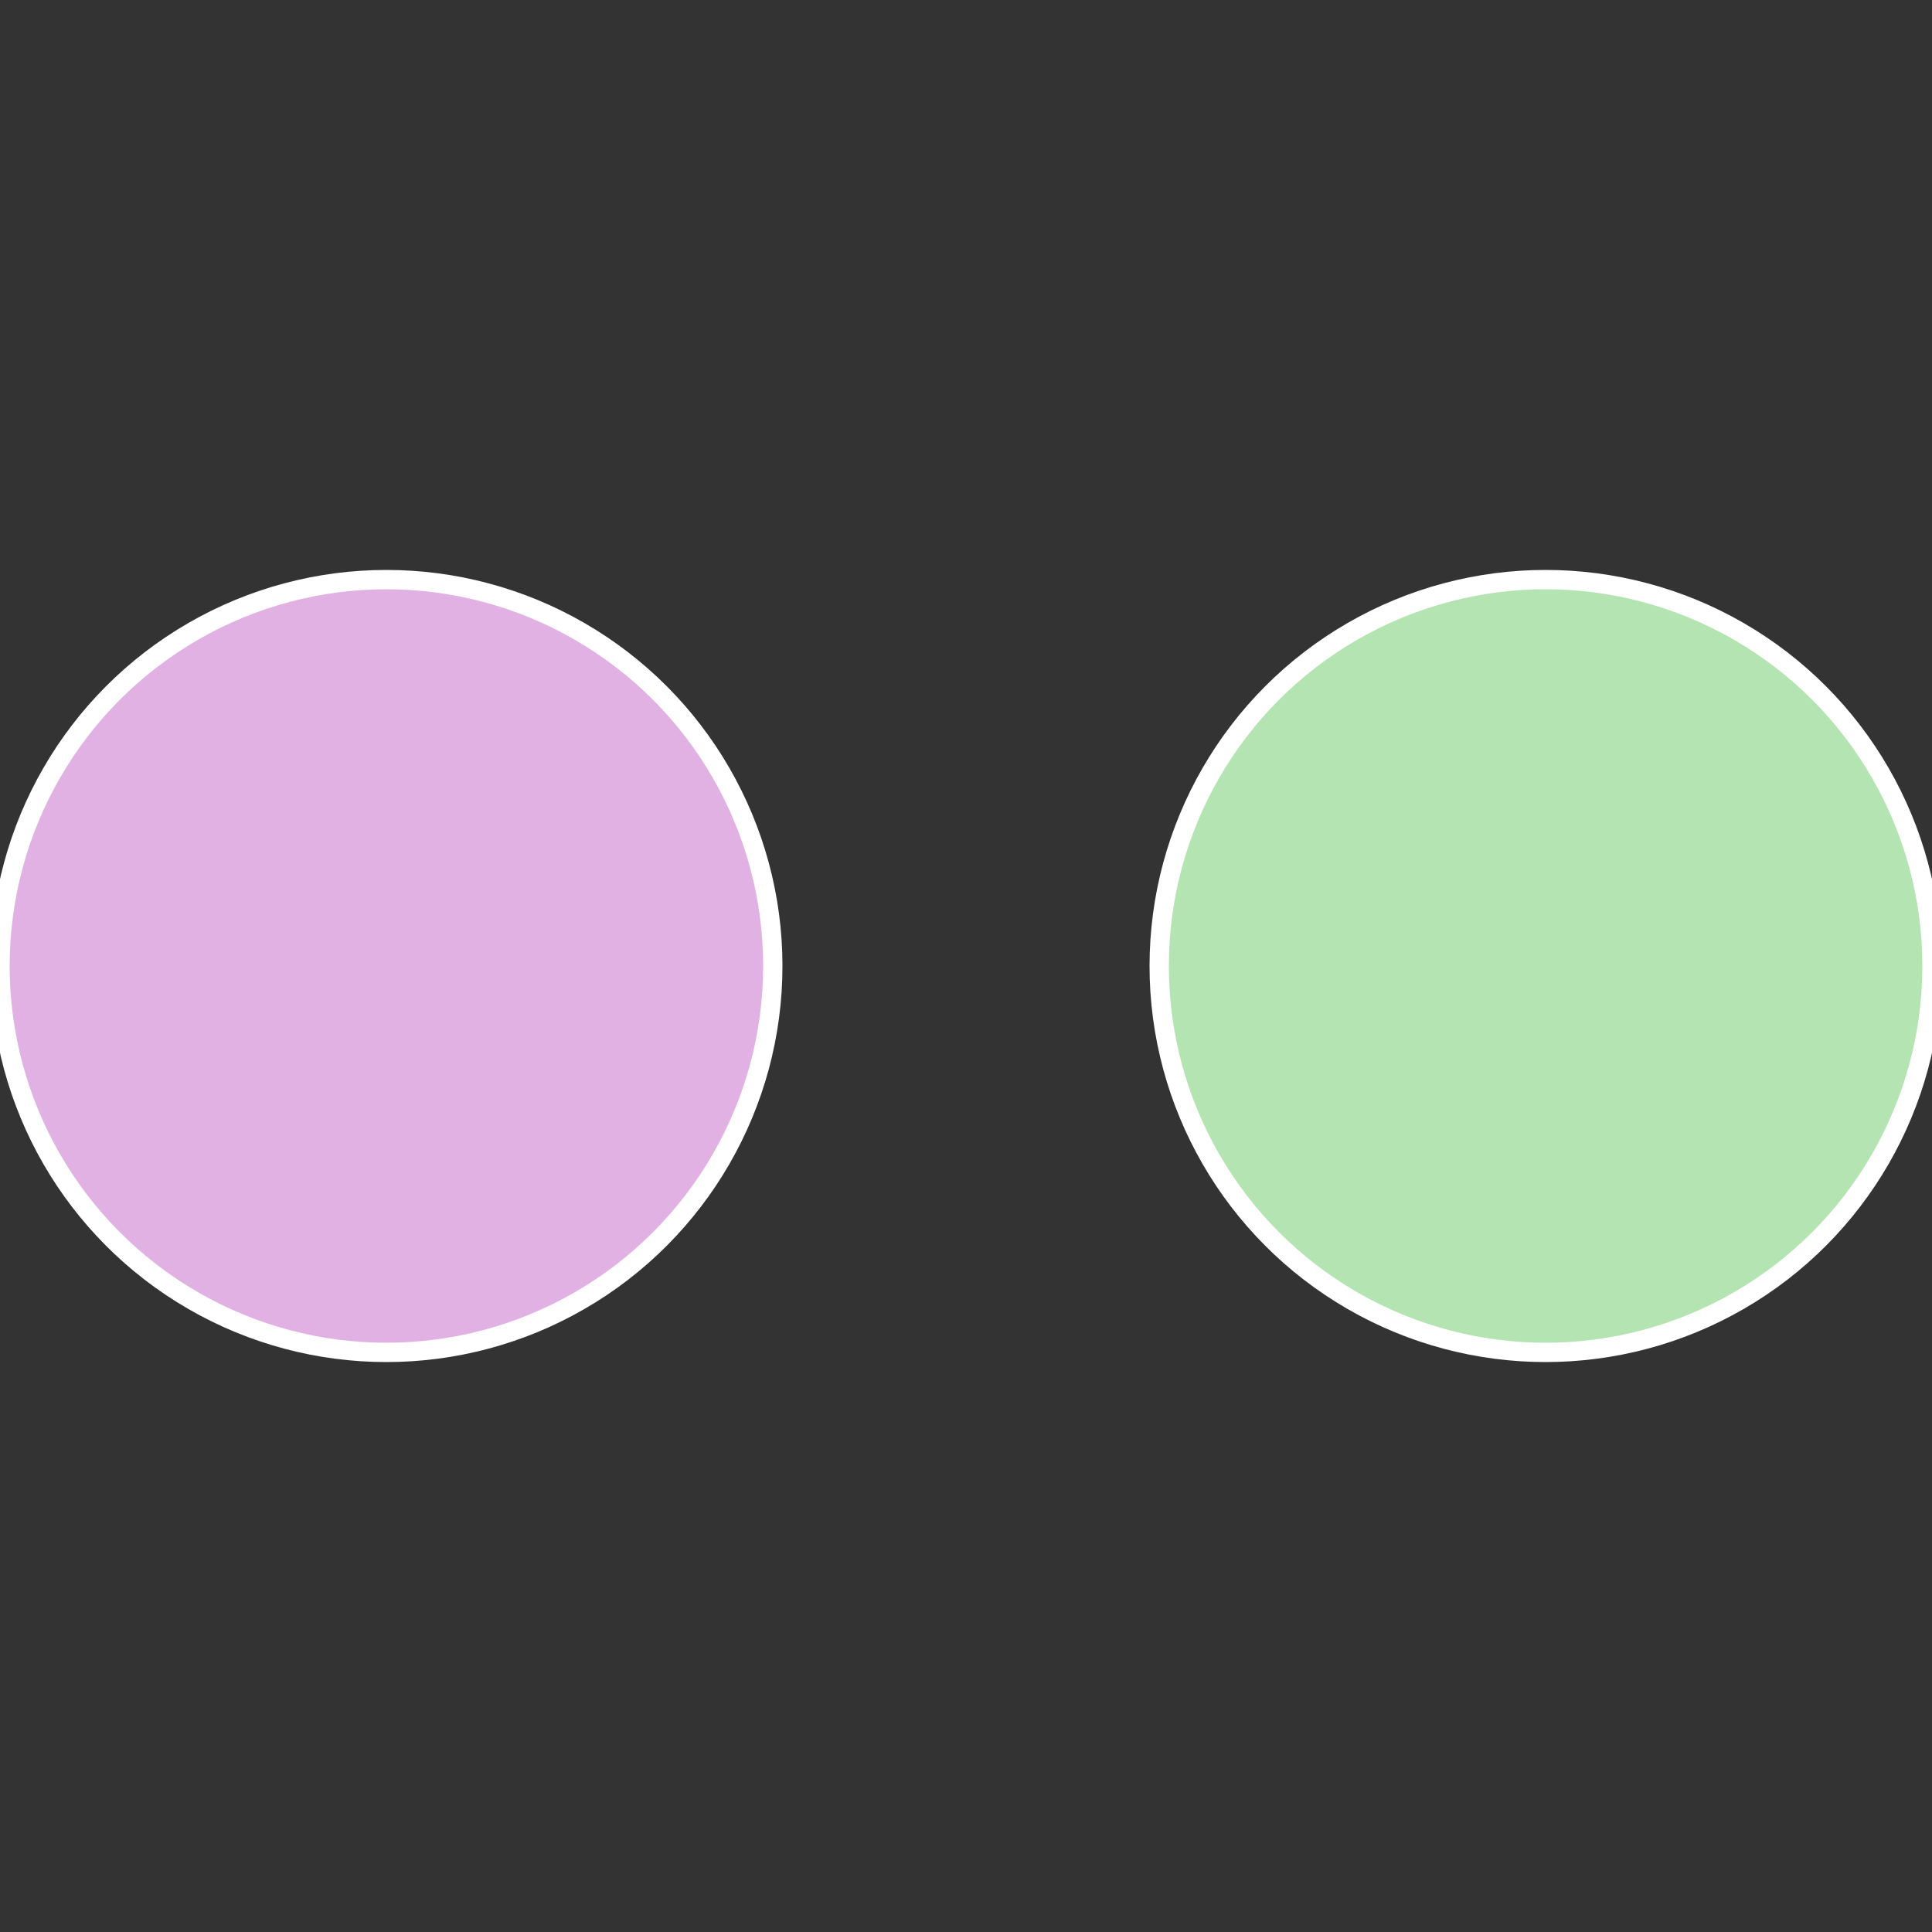 <?xml version="1.0" standalone="no"?>
<svg width="500" height="500" viewBox="-1 -1 2 2" xmlns="http://www.w3.org/2000/svg">
 
                <rect x="-1" y="-1" width="2" height="2" fill="#333333" stroke="none"/>
 
                <circle cx="0.6" cy="0" r="0.4" fill="#b3e4b1" stroke="#fff" stroke-width="1%" />
             
                <circle cx="-0.6" cy="7.3478807948841E-17" r="0.4" fill="#e1b1e4" stroke="#fff" stroke-width="1%" />
            </svg>
